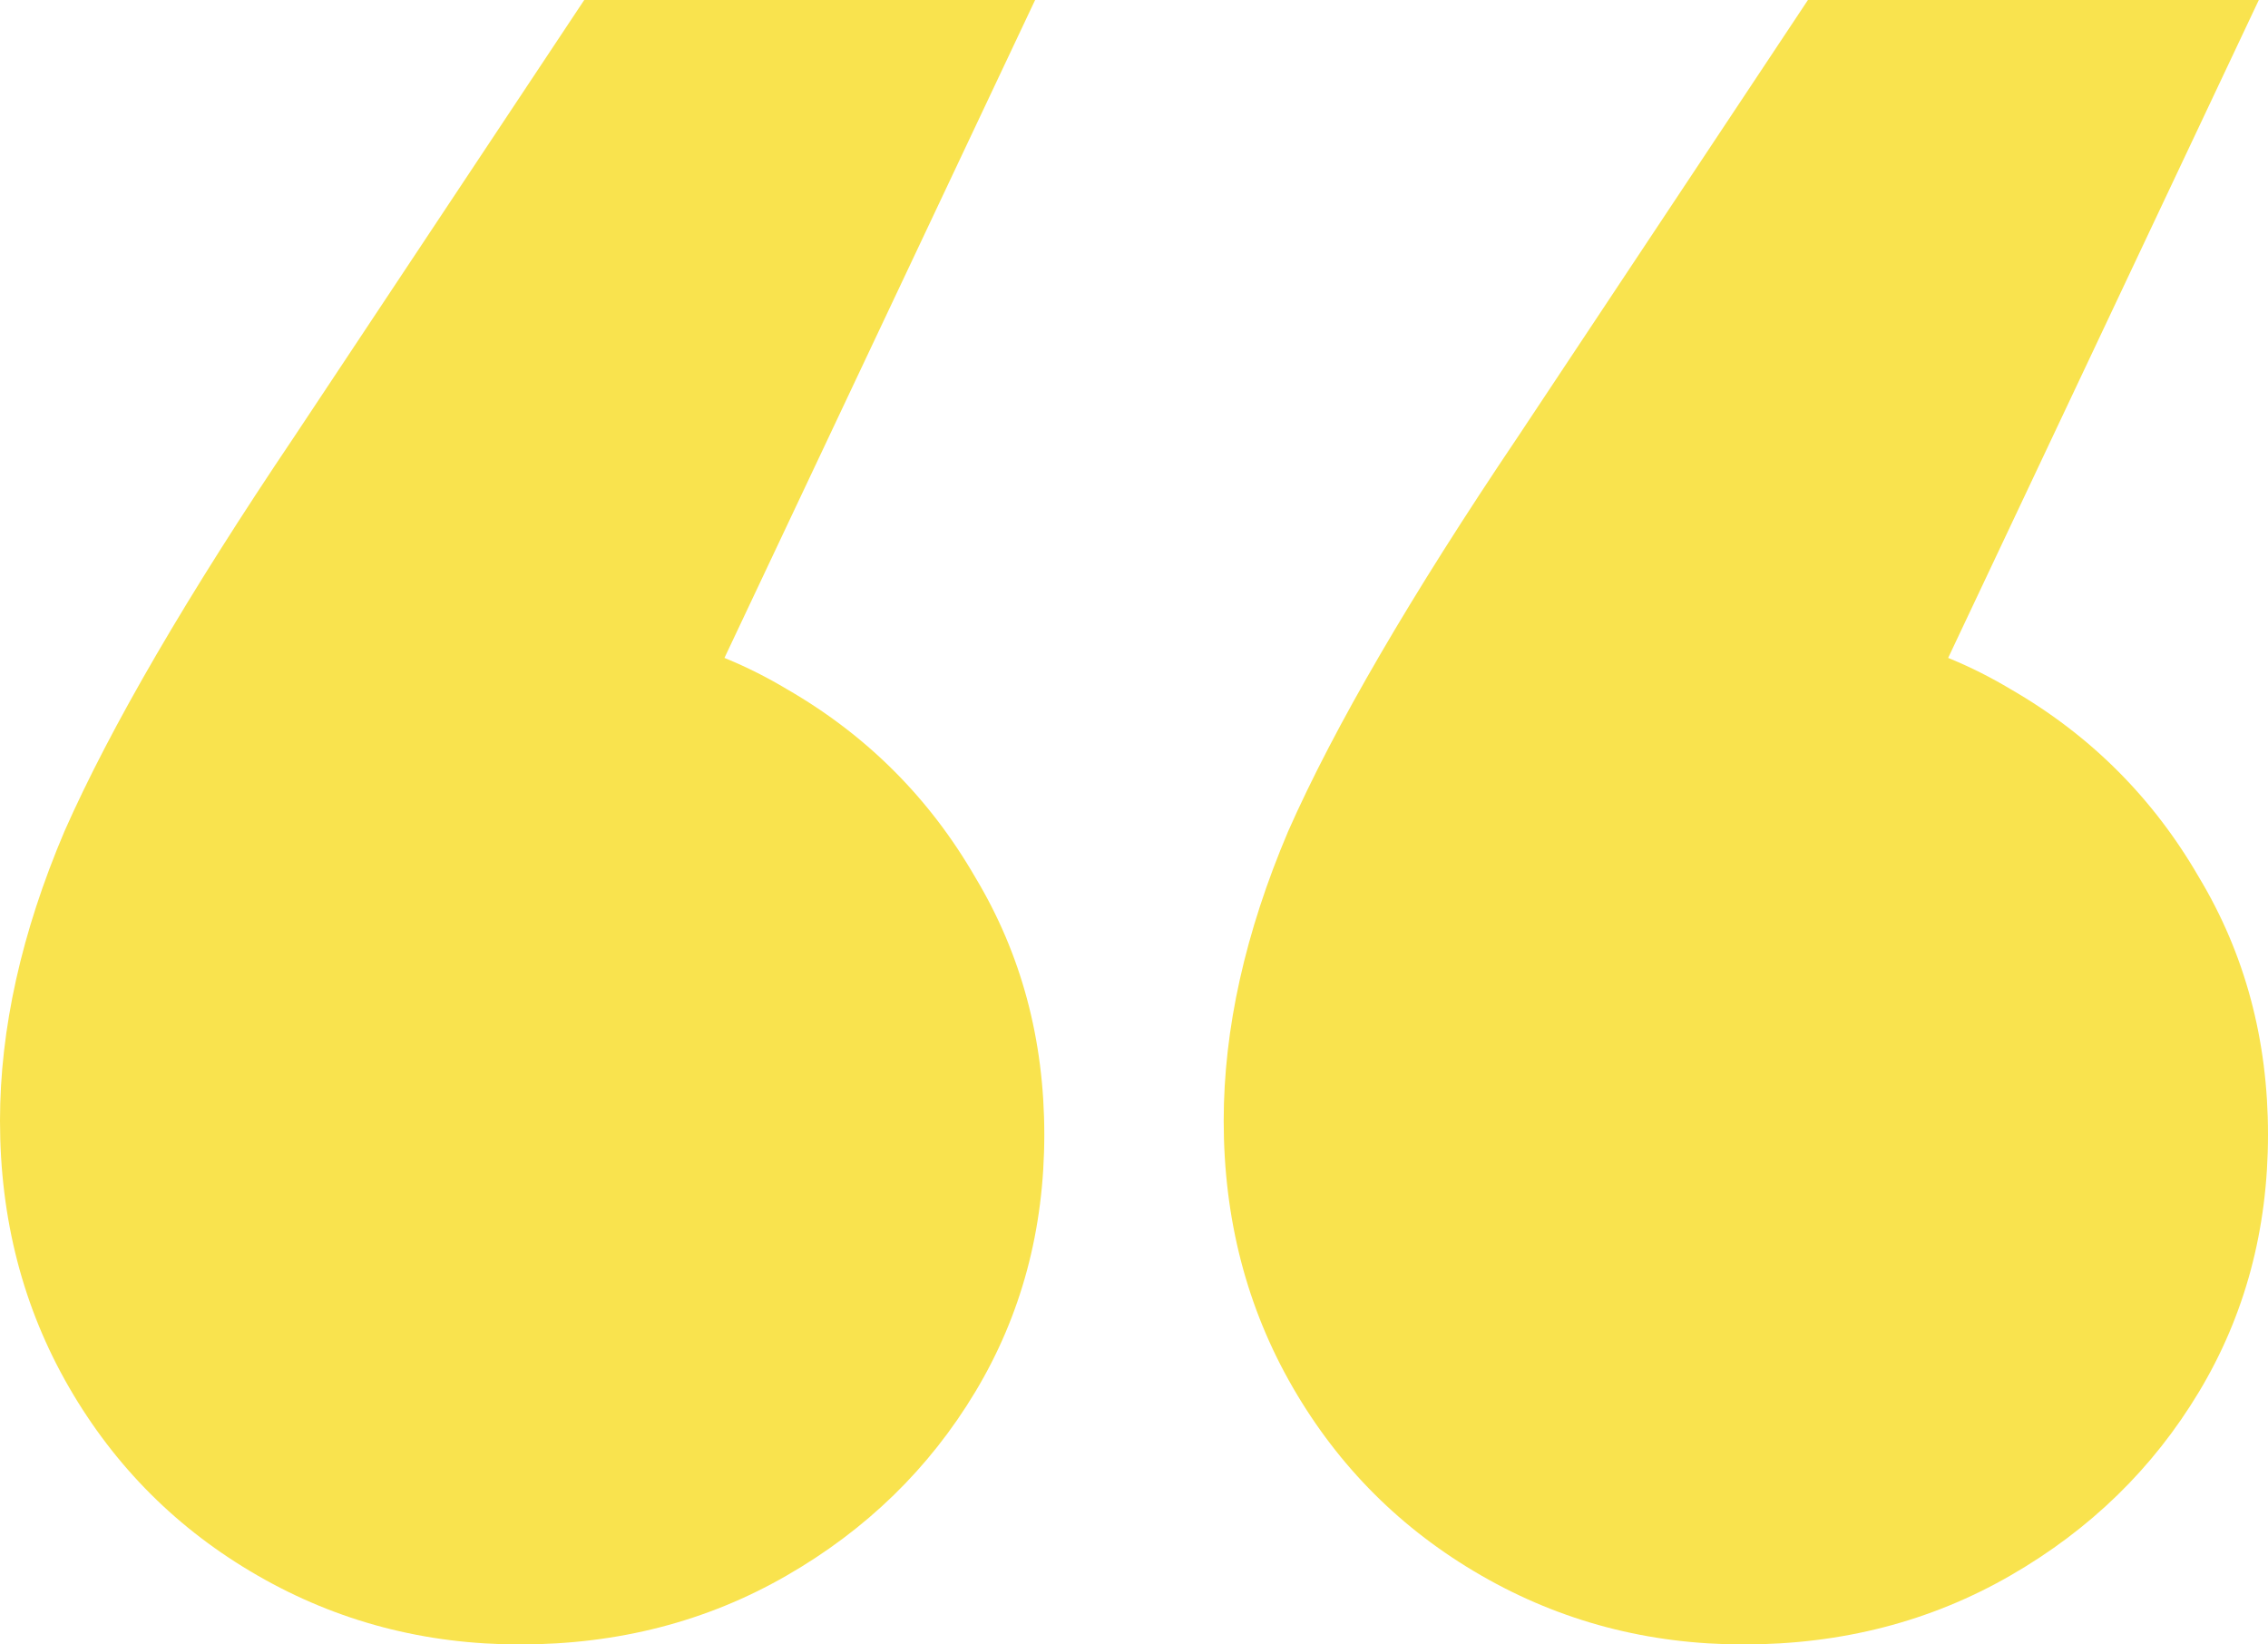<?xml version="1.0" encoding="UTF-8"?> <svg xmlns="http://www.w3.org/2000/svg" width="40" height="29" viewBox="0 0 40 29" fill="none"> <path d="M39.838 0L31.805 17.011L30.75 10.936C32.535 10.936 34.104 11.341 35.456 12.151C36.863 12.961 37.972 14.068 38.783 15.472C39.594 16.822 40 18.334 40 20.008C40 21.683 39.594 23.195 38.783 24.545C37.972 25.895 36.863 26.975 35.456 27.785C34.05 28.595 32.481 29 30.75 29C29.074 29 27.532 28.595 26.126 27.785C24.719 26.975 23.61 25.868 22.799 24.464C21.988 23.06 21.582 21.494 21.582 19.765C21.582 18.145 21.961 16.444 22.718 14.662C23.529 12.826 24.882 10.504 26.775 7.696L31.886 0H39.838ZM18.256 0L10.223 17.011L9.168 10.936C10.953 10.936 12.522 11.341 13.874 12.151C15.281 12.961 16.39 14.068 17.201 15.472C18.012 16.822 18.418 18.334 18.418 20.008C18.418 21.683 18.012 23.195 17.201 24.545C16.39 25.895 15.281 26.975 13.874 27.785C12.468 28.595 10.899 29 9.168 29C7.492 29 5.95 28.595 4.544 27.785C3.137 26.975 2.028 25.868 1.217 24.464C0.406 23.06 0 21.494 0 19.765C0 18.145 0.379 16.444 1.136 14.662C1.947 12.826 3.3 10.504 5.193 7.696L10.304 0H18.256Z" fill="#F9E34E"></path> </svg> 